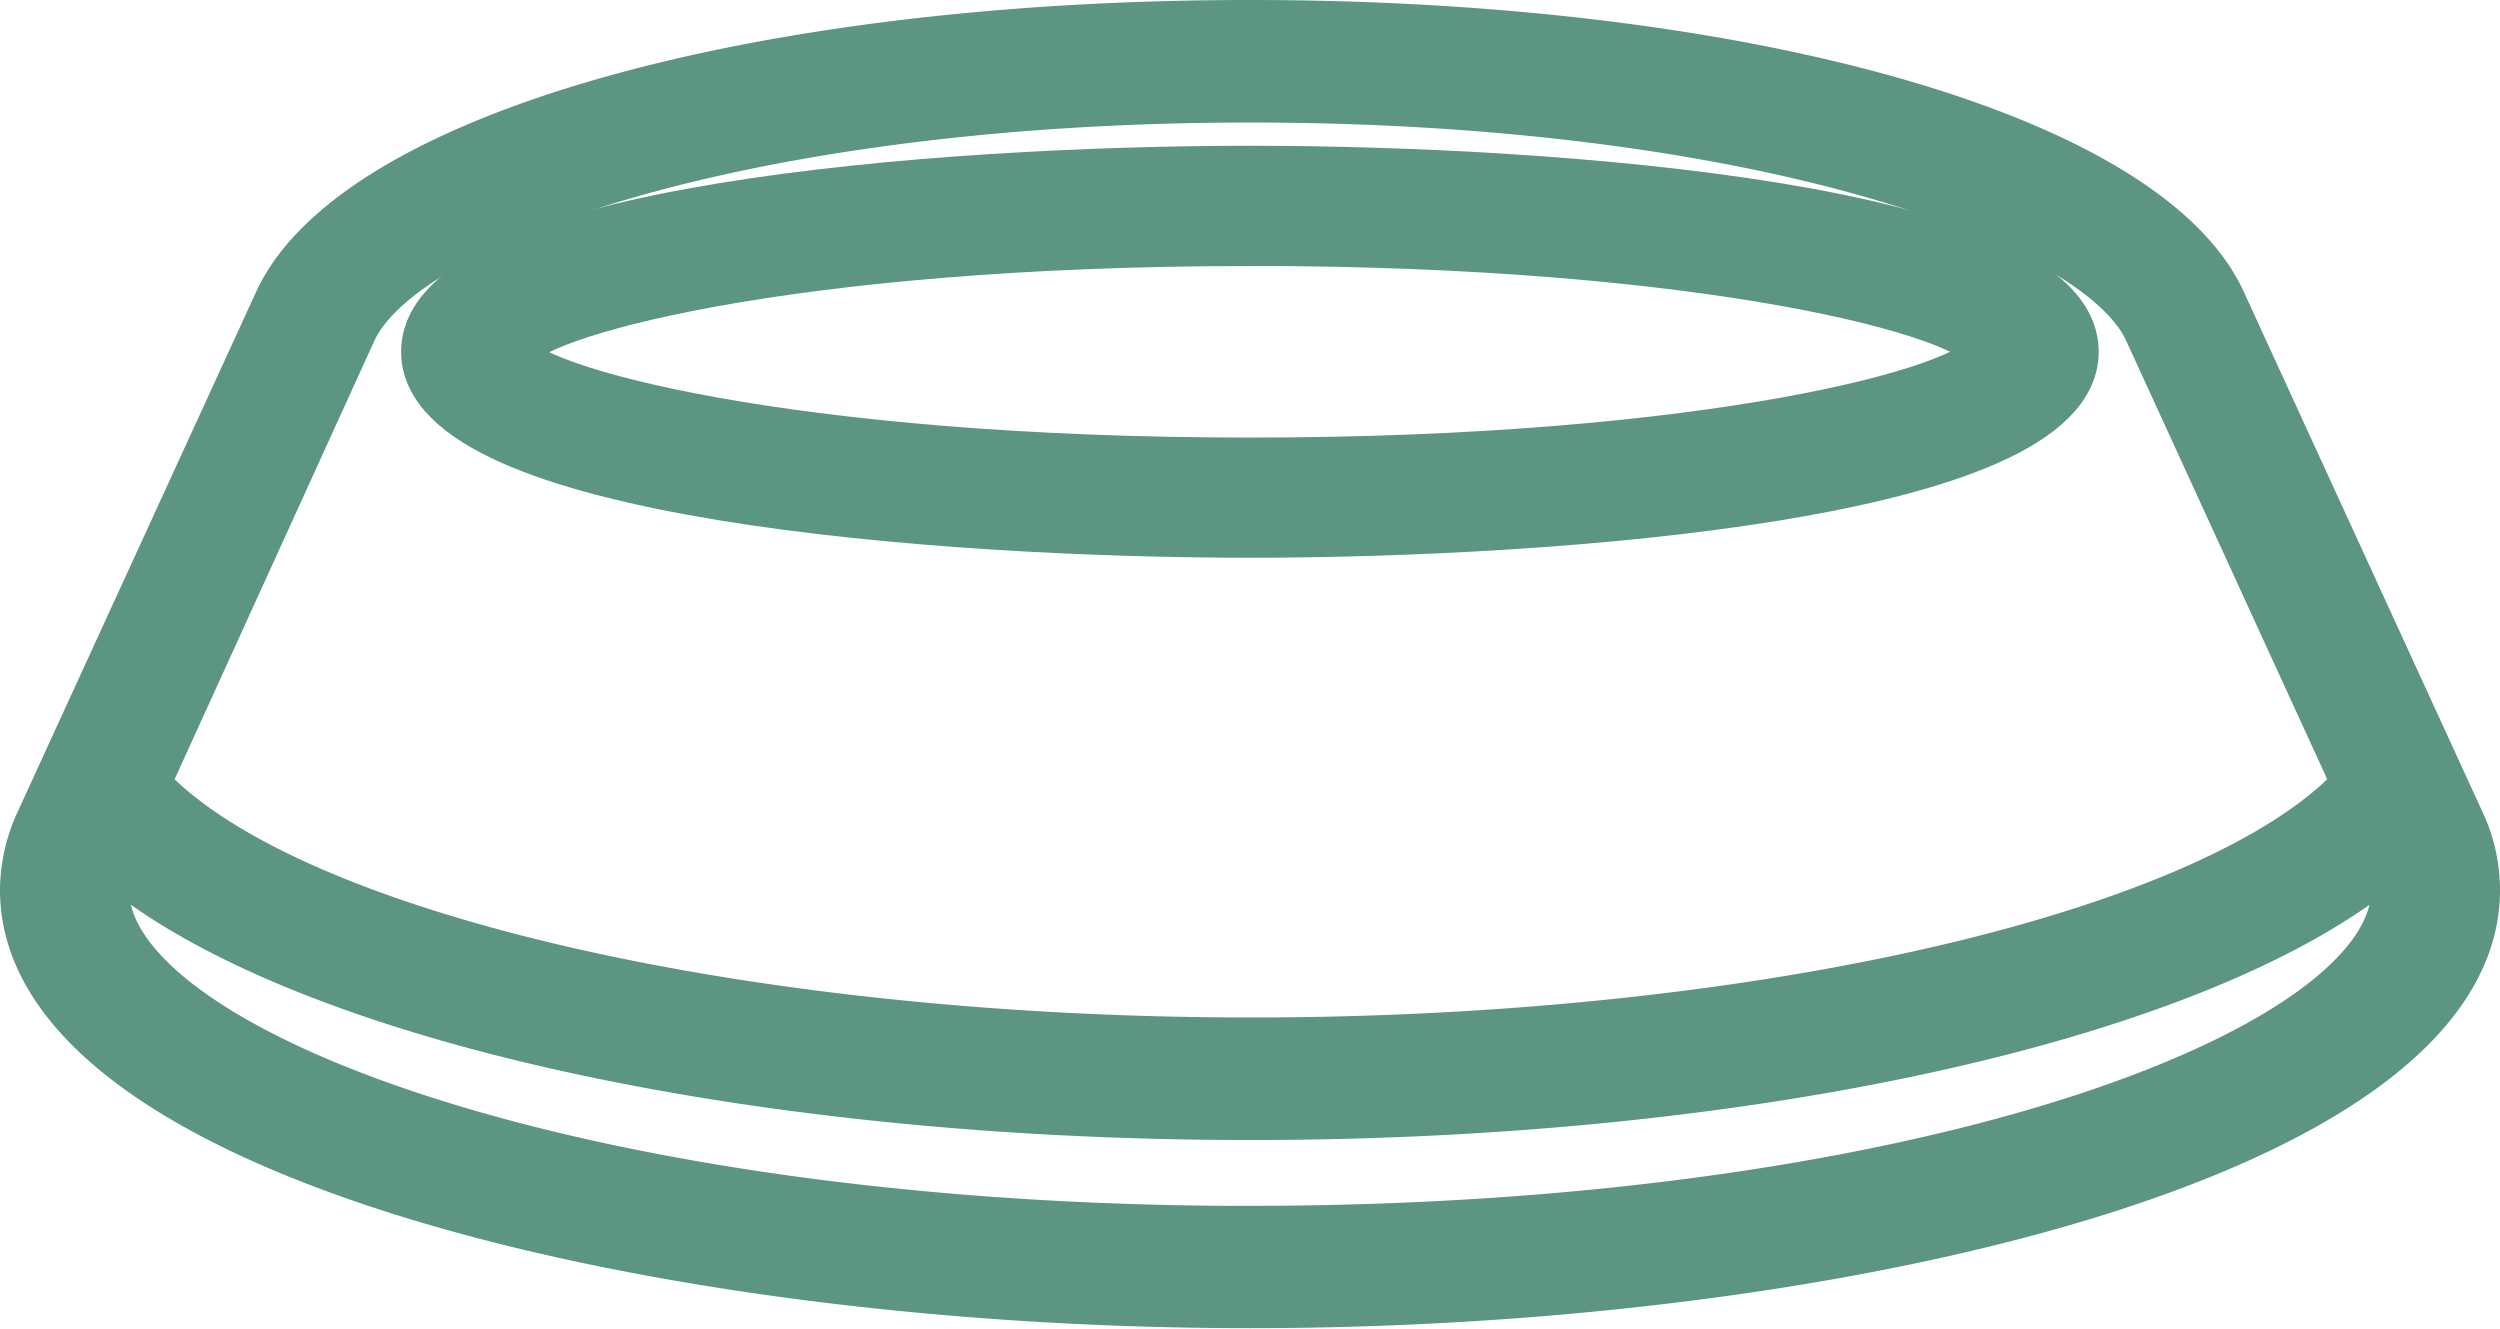 <svg viewBox="0 0 26.482 14.073" height="14.073" width="26.482" xmlns="http://www.w3.org/2000/svg">
  <g transform="translate(0.25 0.25)" id="Page-1_45_">
    <g transform="translate(0 0)" id="_x30_46---Dog-Bowl">
      <path stroke-width="0.5" stroke="#5c9580" fill="#5c957f" transform="translate(0 -110.934)" d="M23.282,113.86c-.817-1.723-5.05-2.926-10.291-2.926s-9.474,1.2-10.294,2.931L.153,119.412a1.747,1.747,0,0,0-.153.7c0,2.749,6.6,4.391,12.991,4.391s12.991-1.642,12.991-4.391a1.7,1.7,0,0,0-.164-.726Zm-19.789.319c.571-1.2,4.28-2.447,9.5-2.447s8.927,1.244,9.5,2.443l2.208,4.816c-1.456,1.586-6.285,2.721-11.7,2.721s-10.25-1.135-11.7-2.721Zm9.5,9.529c-7.145,0-12.125-1.893-12.125-3.593a.985.985,0,0,1,.062-.322c1.9,1.622,6.65,2.717,12.063,2.717s10.157-1.095,12.062-2.715a.95.95,0,0,1,.063.319c0,1.7-4.98,3.593-12.125,3.593Z" id="Shape_117_"></path>
      <path stroke-width="0.5" stroke="#5c9580" fill="#5c957f" transform="translate(-89.618 -143.522)" d="M102.608,148.93c3.247,0,8.741-.407,8.741-1.932s-5.495-1.932-8.741-1.932-8.741.407-8.741,1.932S99.362,148.93,102.608,148.93Zm0-3.091c4.852,0,7.655.751,7.821,1.159-.164.408-2.967,1.159-7.821,1.159-4.877,0-7.683-.759-7.821-1.152C94.925,146.6,97.732,145.84,102.608,145.84Z" id="Shape_116_"></path>
    </g>
  </g>
</svg>
